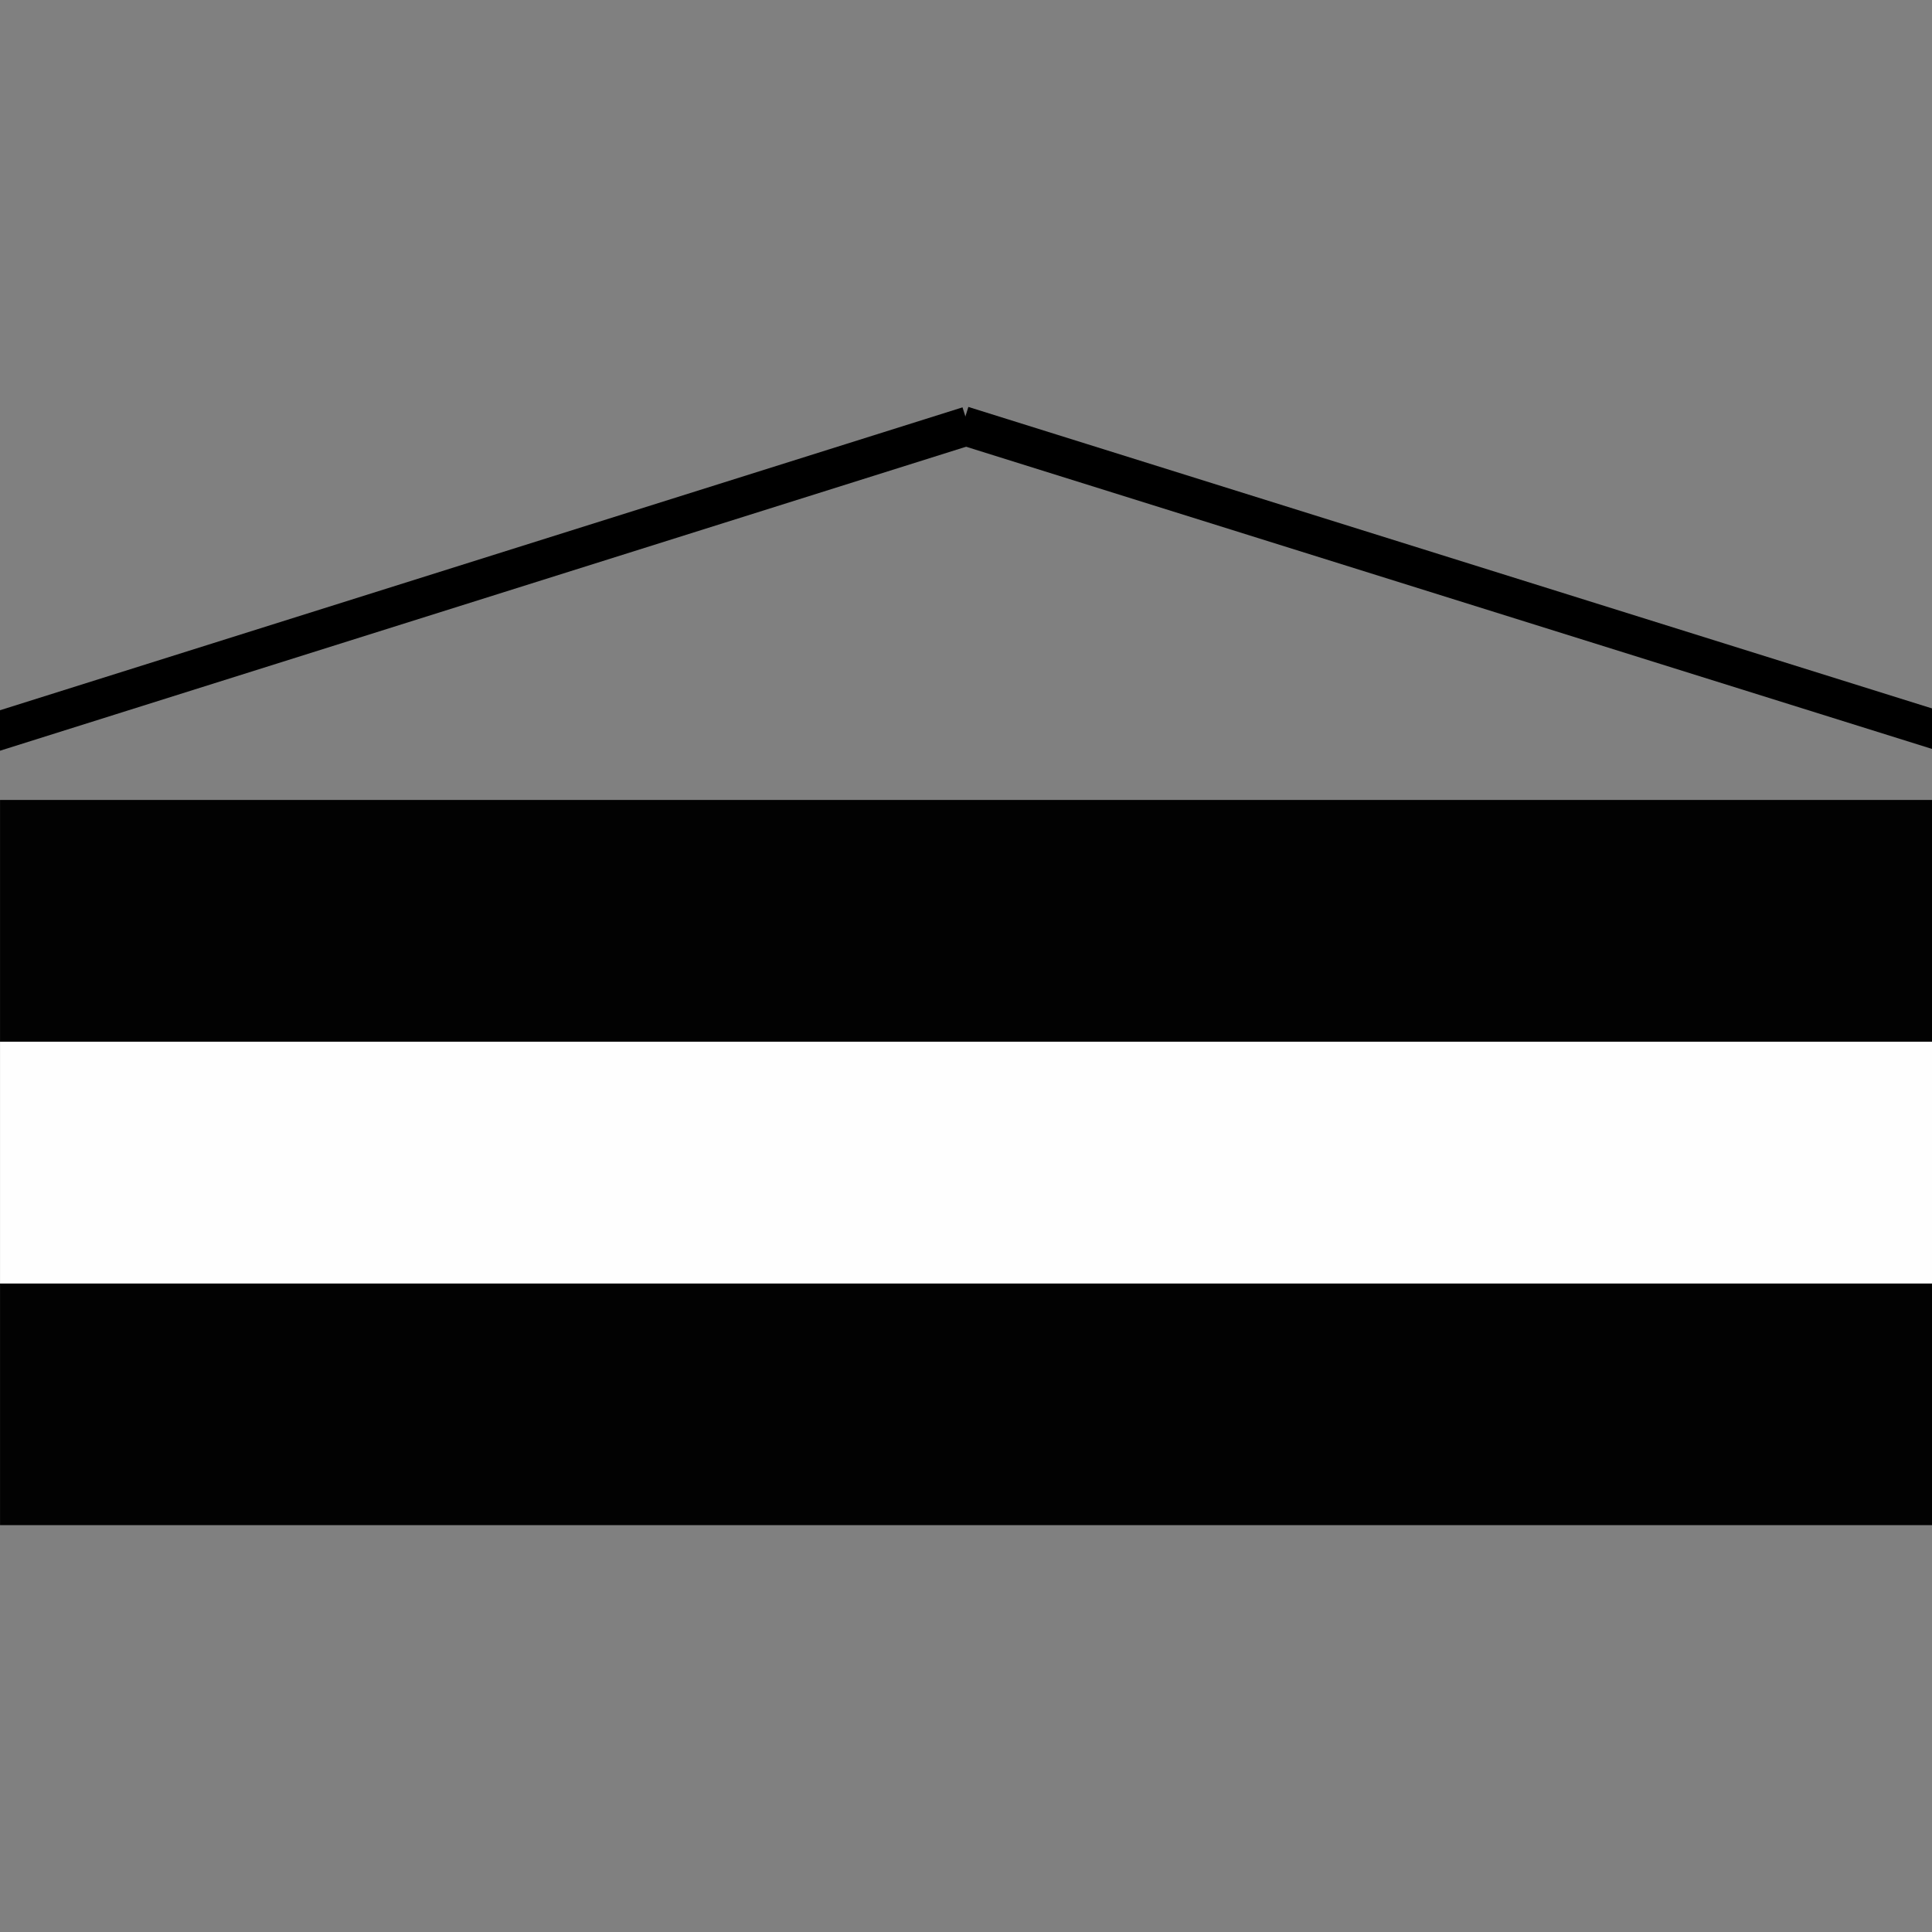 <svg xmlns="http://www.w3.org/2000/svg" xmlns:xlink="http://www.w3.org/1999/xlink" width="500" zoomAndPan="magnify" viewBox="0 0 375 375" height="500" preserveAspectRatio="xMidYMid meet" version="1.0"><rect x="0" y="0" width="375" height="375" fill="#808080" stroke="none"/><defs><clipPath id="3199bd43ad"><path d="M 0.008 155.273 L 375 155.273 L 375 202.176 L 0.008 202.176 Z M 0.008 155.273 " clip-rule="nonzero"/></clipPath><clipPath id="1b55ed06e9"><path d="M 0.008 249.121 L 375 249.121 L 375 296.027 L 0.008 296.027 Z M 0.008 249.121 " clip-rule="nonzero"/></clipPath><clipPath id="15a31a22d6"><path d="M 0.008 202.219 L 375 202.219 L 375 249.121 L 0.008 249.121 Z M 0.008 202.219 " clip-rule="nonzero"/></clipPath></defs><g clip-path="url(#3199bd43ad)"><path fill="#020202" d="M 0.008 155.273 L 375.059 155.273 L 375.059 202.176 L 0.008 202.176 Z M 0.008 155.273 " fill-opacity="1" fill-rule="nonzero"/></g><g clip-path="url(#1b55ed06e9)"><path fill="#020202" d="M 0.008 249.121 L 375.059 249.121 L 375.059 296.027 L 0.008 296.027 Z M 0.008 249.121 " fill-opacity="1" fill-rule="nonzero"/></g><g clip-path="url(#15a31a22d6)"><path fill="#fefefe" d="M 0.008 202.219 L 375.059 202.219 L 375.059 249.121 L 0.008 249.121 Z M 0.008 202.219 " fill-opacity="1" fill-rule="nonzero"/></g><path stroke-linecap="butt" transform="matrix(0.715, -0.225, 0.225, 0.715, -2.817, 138.744)" fill="none" stroke-linejoin="miter" d="M -0.002 4.999 L 265.233 5.001 " stroke="#000000" stroke-width="10" stroke-opacity="1" stroke-miterlimit="4"/><path stroke-linecap="butt" transform="matrix(-0.716, -0.224, 0.224, -0.716, 375.573, 145.543)" fill="none" stroke-linejoin="miter" d="M 0.002 4.998 L 265.159 5.001 " stroke="#000000" stroke-width="10" stroke-opacity="1" stroke-miterlimit="4"/></svg>